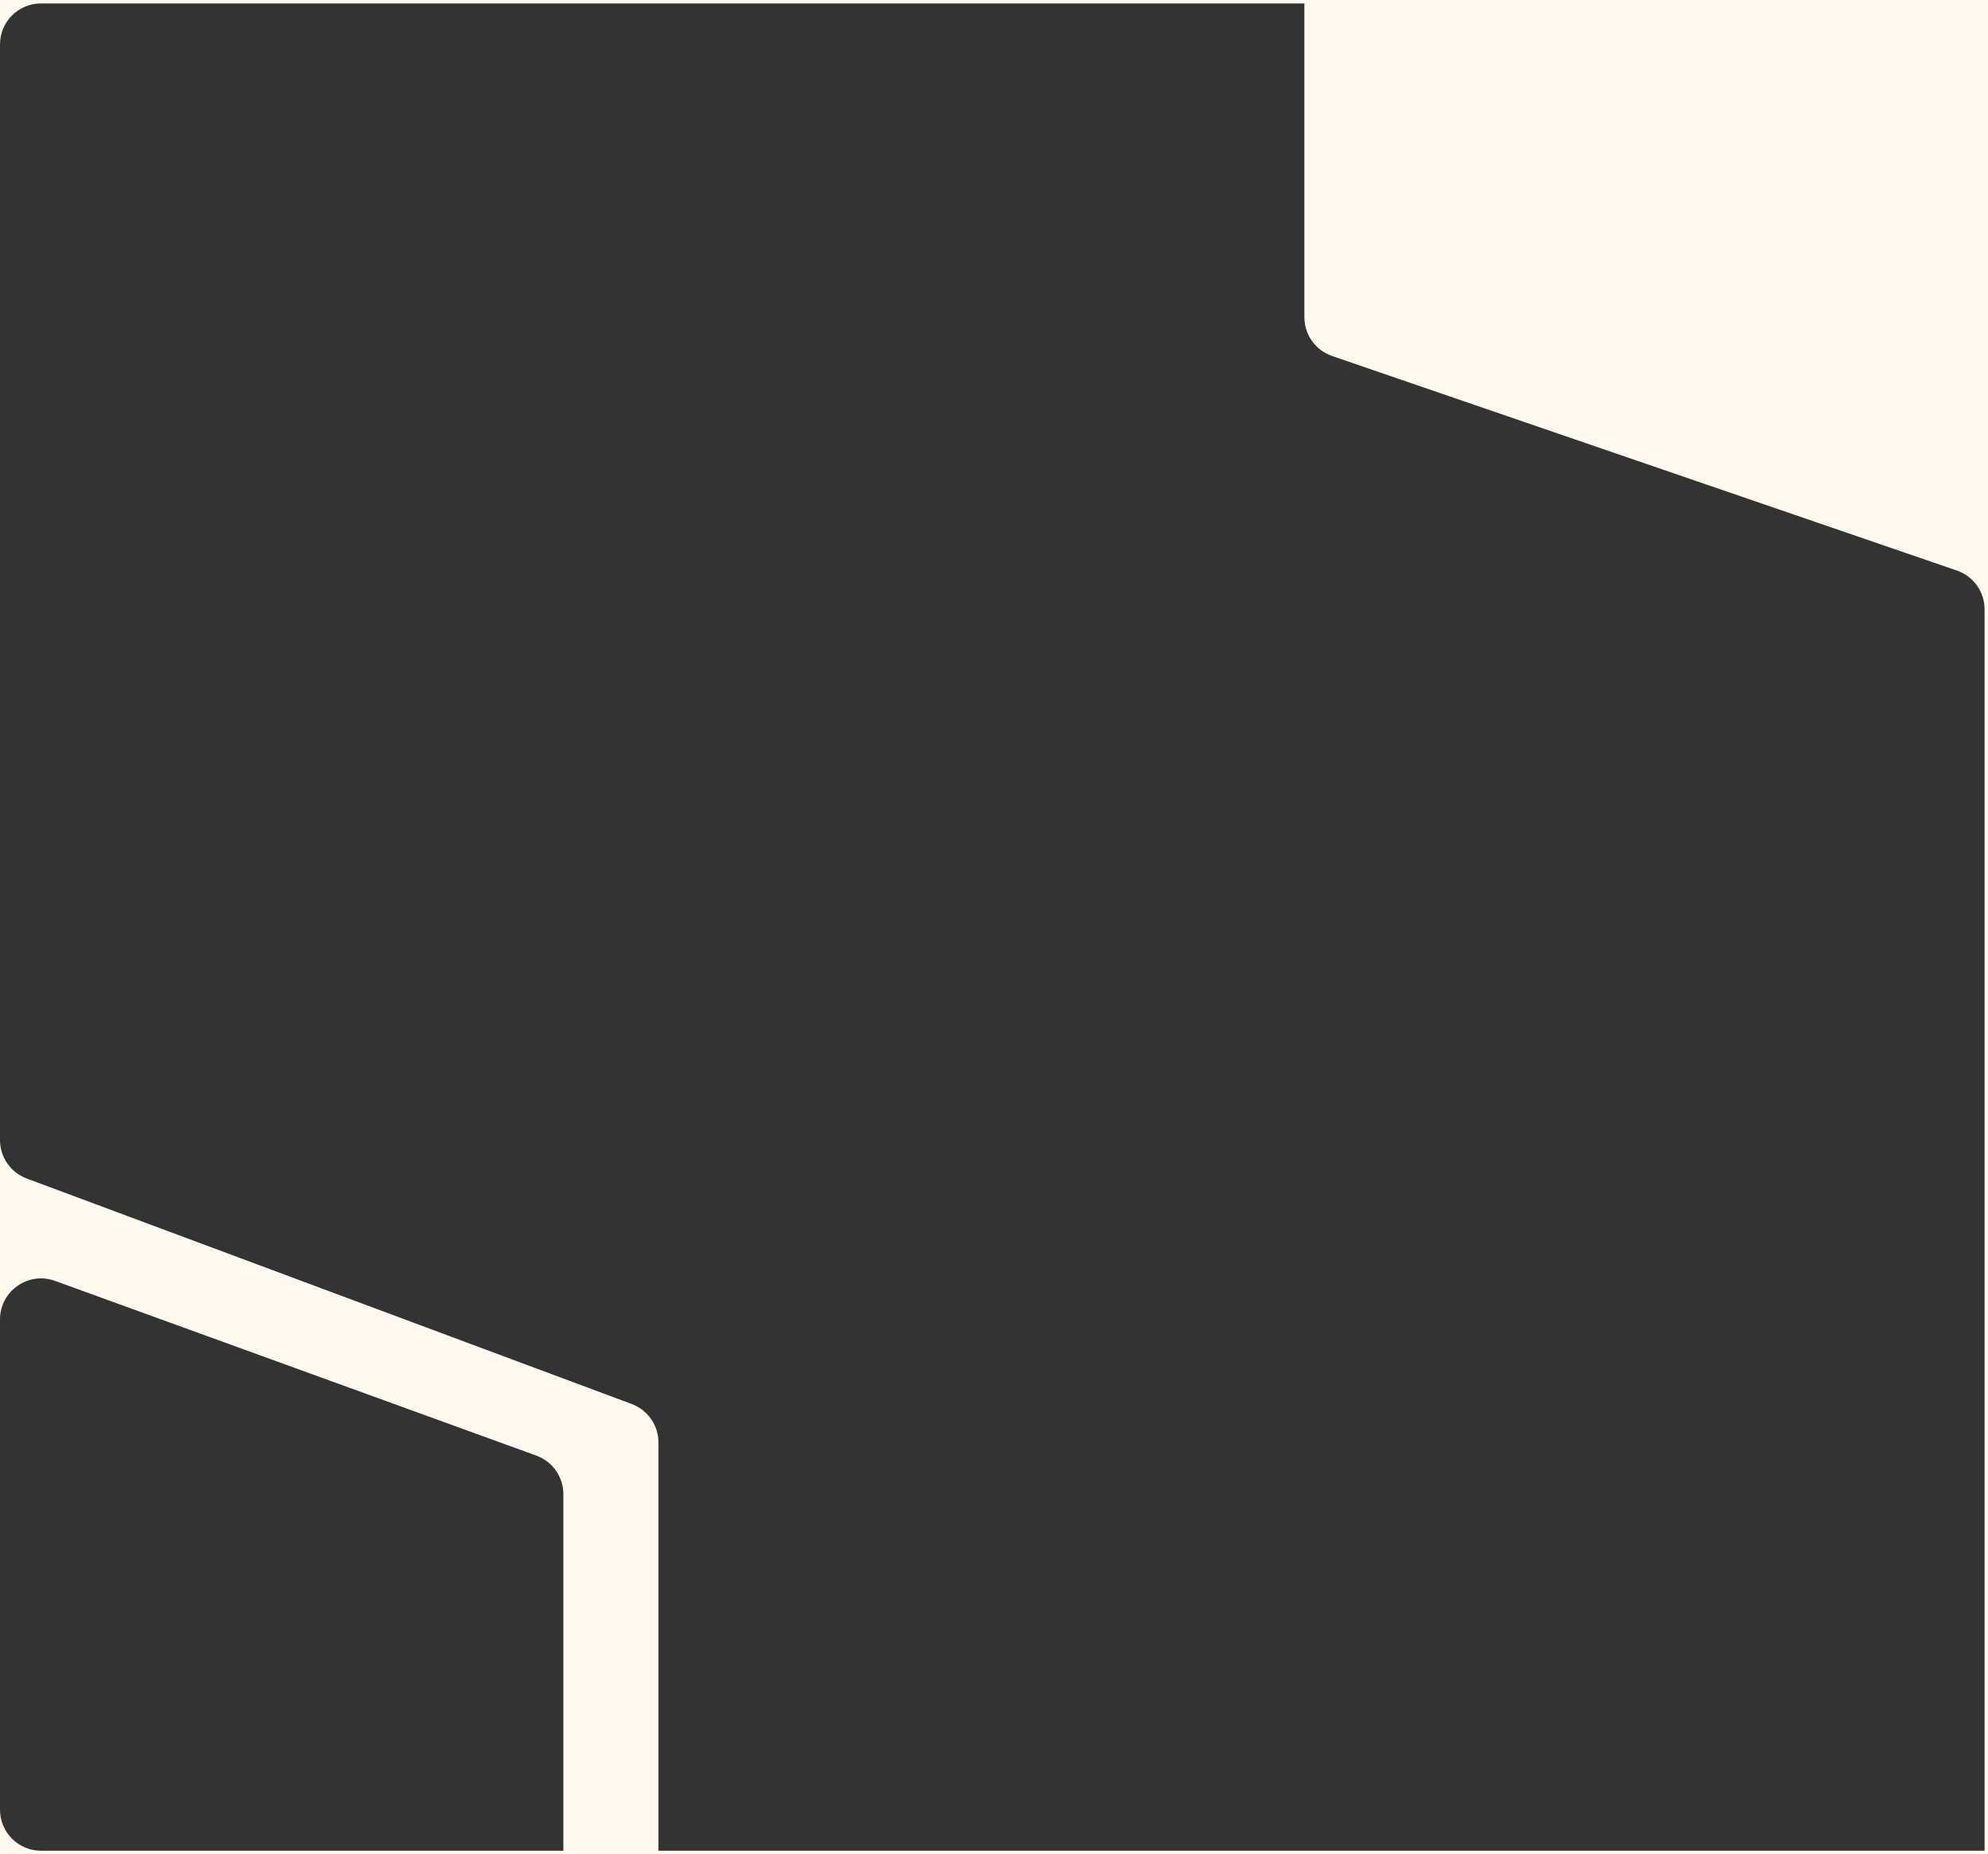 <svg width="581" height="542" viewBox="0 0 581 542" fill="none" xmlns="http://www.w3.org/2000/svg">
<rect x="0" y="0" width="581" height="542" fill="#333333" stroke="none"/>
<path fill-rule="evenodd" clip-rule="evenodd" d="M581 0H0V13C0 6.373 5.373 1 12 1H381.21V92.719C381.21 97.844 384.465 102.404 389.312 104.068L571.898 166.775C576.745 168.439 580 172.999 580 178.124V541H192.436V421.662C192.436 416.651 189.323 412.168 184.628 410.418L7.808 344.497C3.113 342.746 0 338.263 0 333.253V385.709C0 377.384 8.27 371.588 16.096 374.43L156.741 425.5C161.486 427.223 164.645 431.732 164.645 436.78V540.999H12C5.373 540.999 0 535.627 0 528.999V542H581V0Z" fill="#FFF9EF"/>
</svg>
